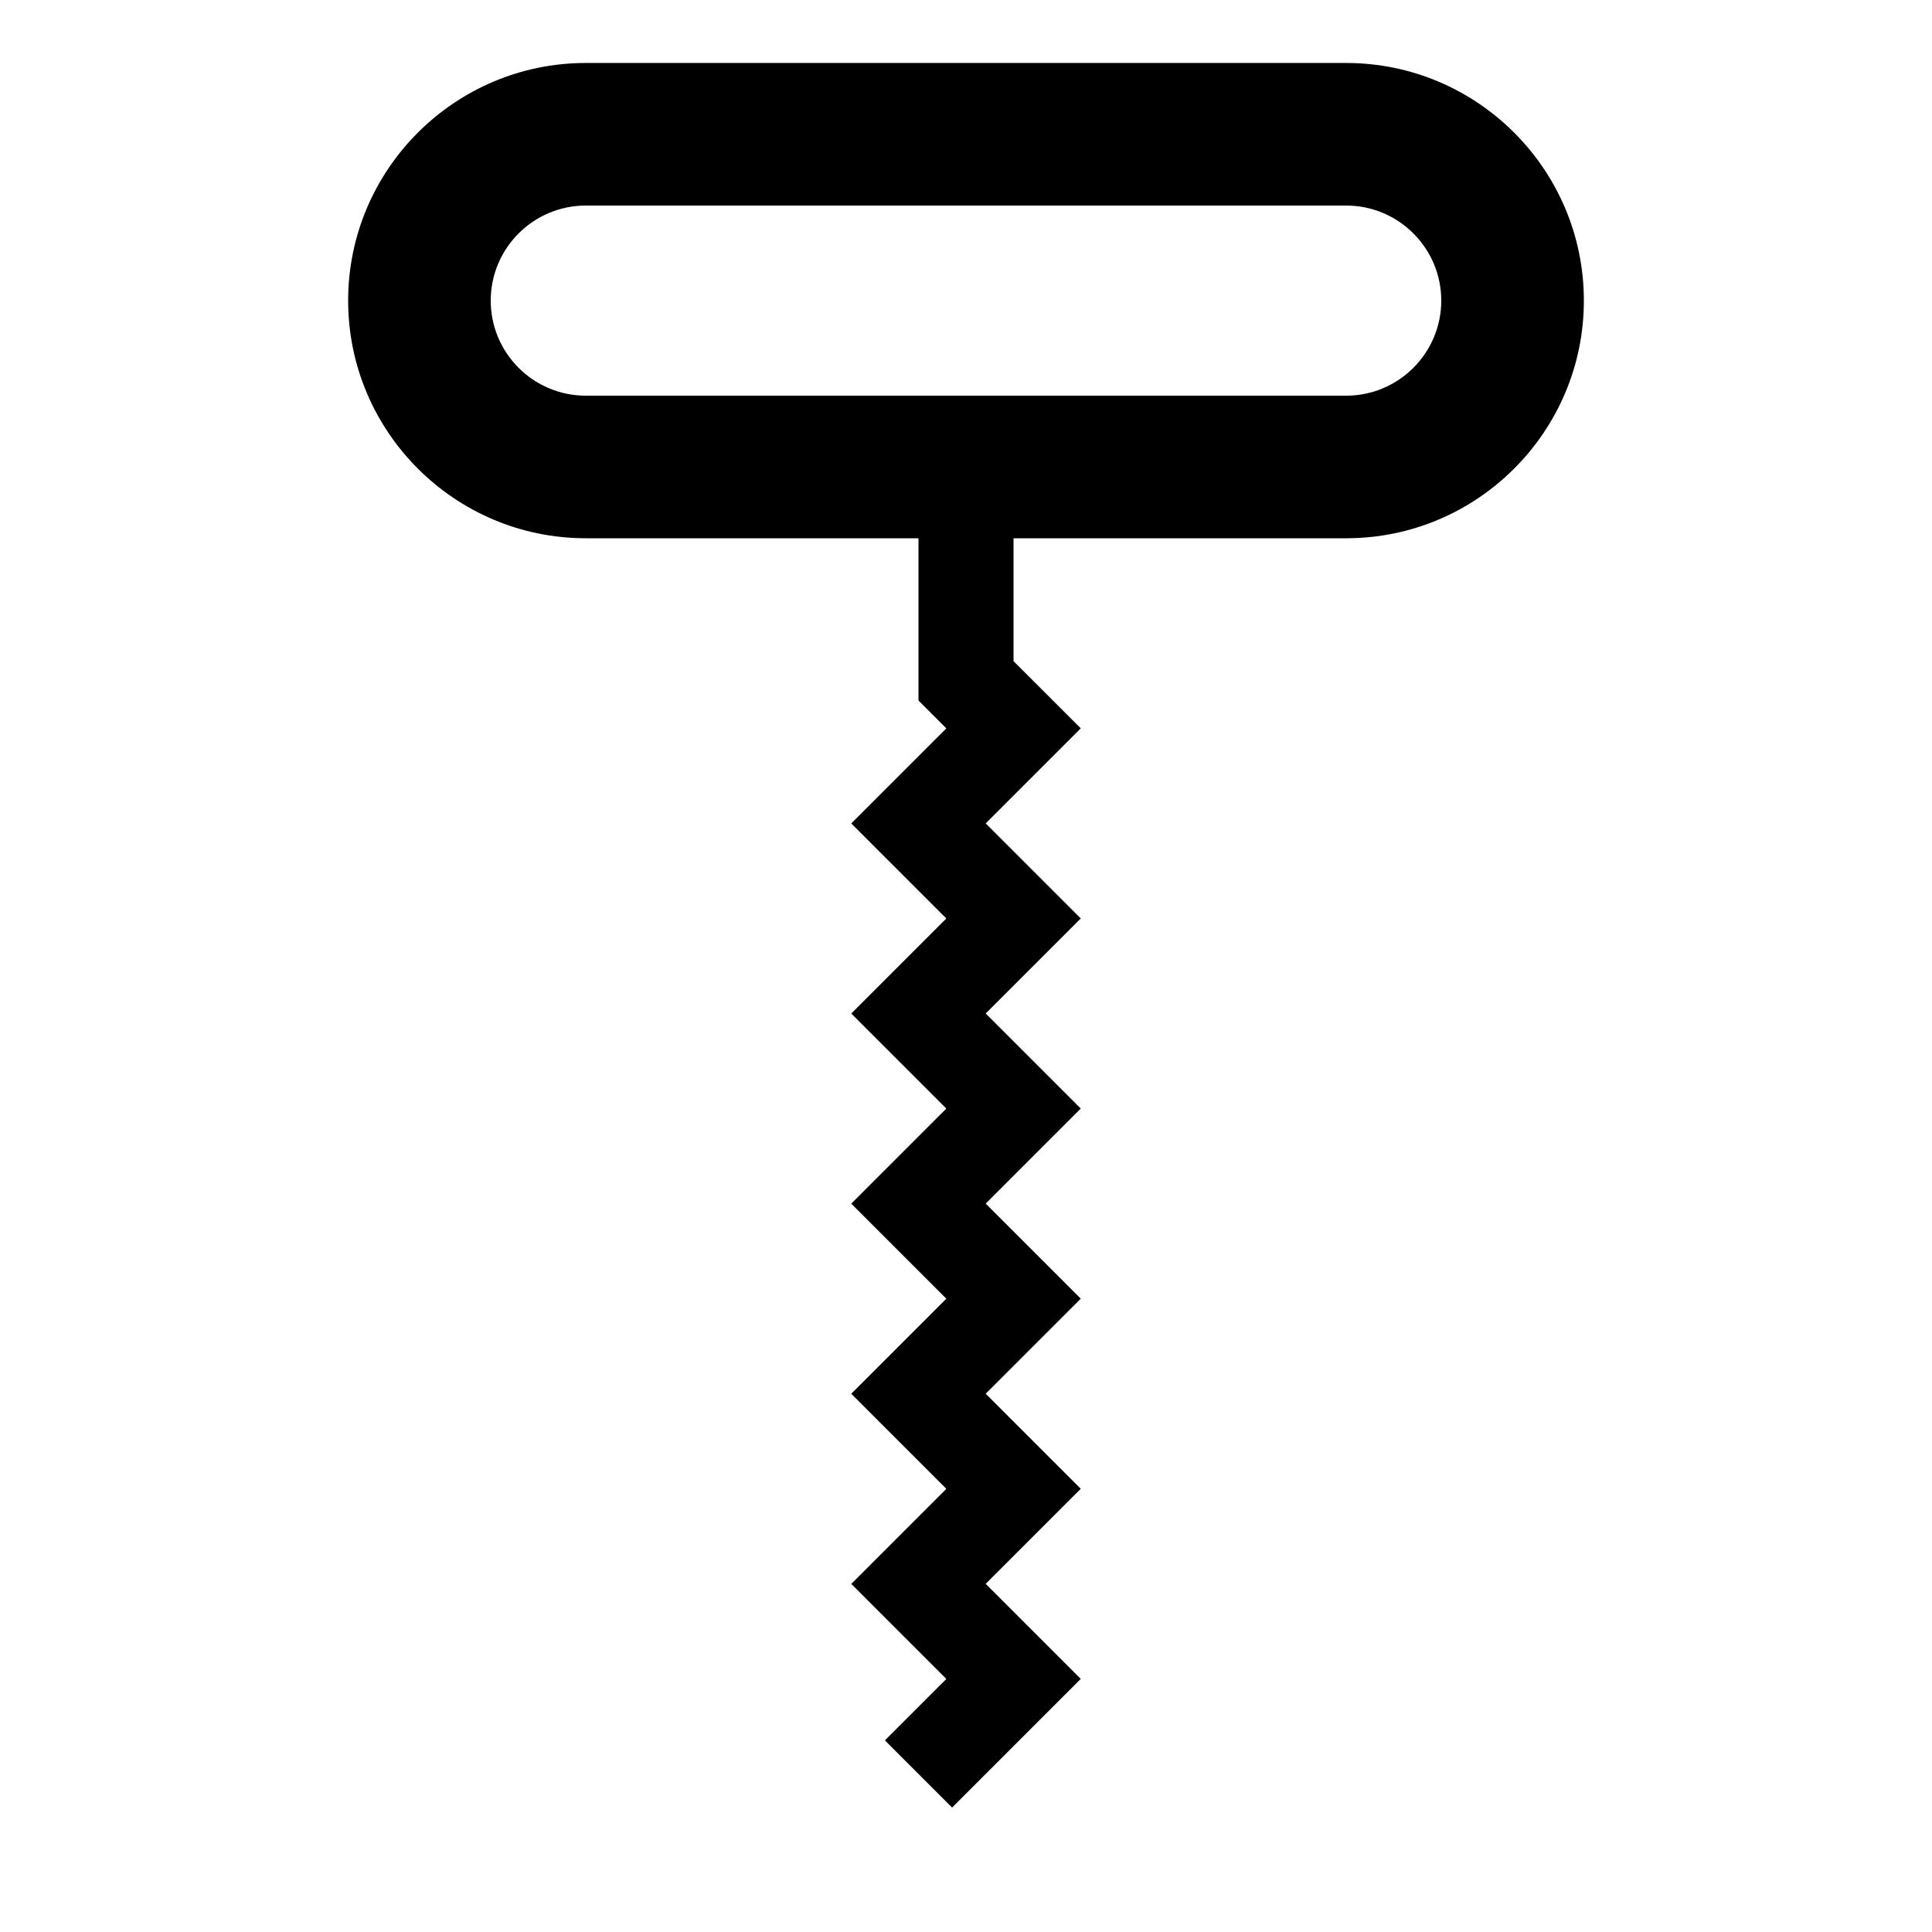 <?xml version="1.0" encoding="UTF-8"?>
<!-- Uploaded to: ICON Repo, www.svgrepo.com, Generator: ICON Repo Mixer Tools -->
<svg fill="#000000" width="800px" height="800px" version="1.1" viewBox="144 144 512 512" xmlns="http://www.w3.org/2000/svg">
 <path d="m500.76 160.69h-201.52c-34.727 0-62.977 28.25-62.977 62.977 0 34.73 28.246 62.977 62.977 62.977h88.168v43l7.379 7.379-25.191 25.191 25.191 25.191-25.191 25.191 25.191 25.191-25.191 25.191 25.191 25.191-25.191 25.191 25.191 25.191-25.191 25.191 25.191 25.191-16.281 16.281 17.809 17.809 34.098-34.098-25.191-25.191 25.191-25.191-25.191-25.191 25.191-25.191-25.191-25.191 25.191-25.191-25.191-25.191 25.191-25.191-25.191-25.191 25.191-25.191-17.816-17.801v-32.57h88.168c34.727 0 62.977-28.25 62.977-62.977 0-34.727-28.25-62.977-62.977-62.977zm0 88.168h-201.52c-13.891 0-25.191-11.301-25.191-25.191 0-13.891 11.301-25.191 25.191-25.191h201.52c13.891 0 25.191 11.301 25.191 25.191-0.004 13.891-11.301 25.191-25.191 25.191z"/>
</svg>